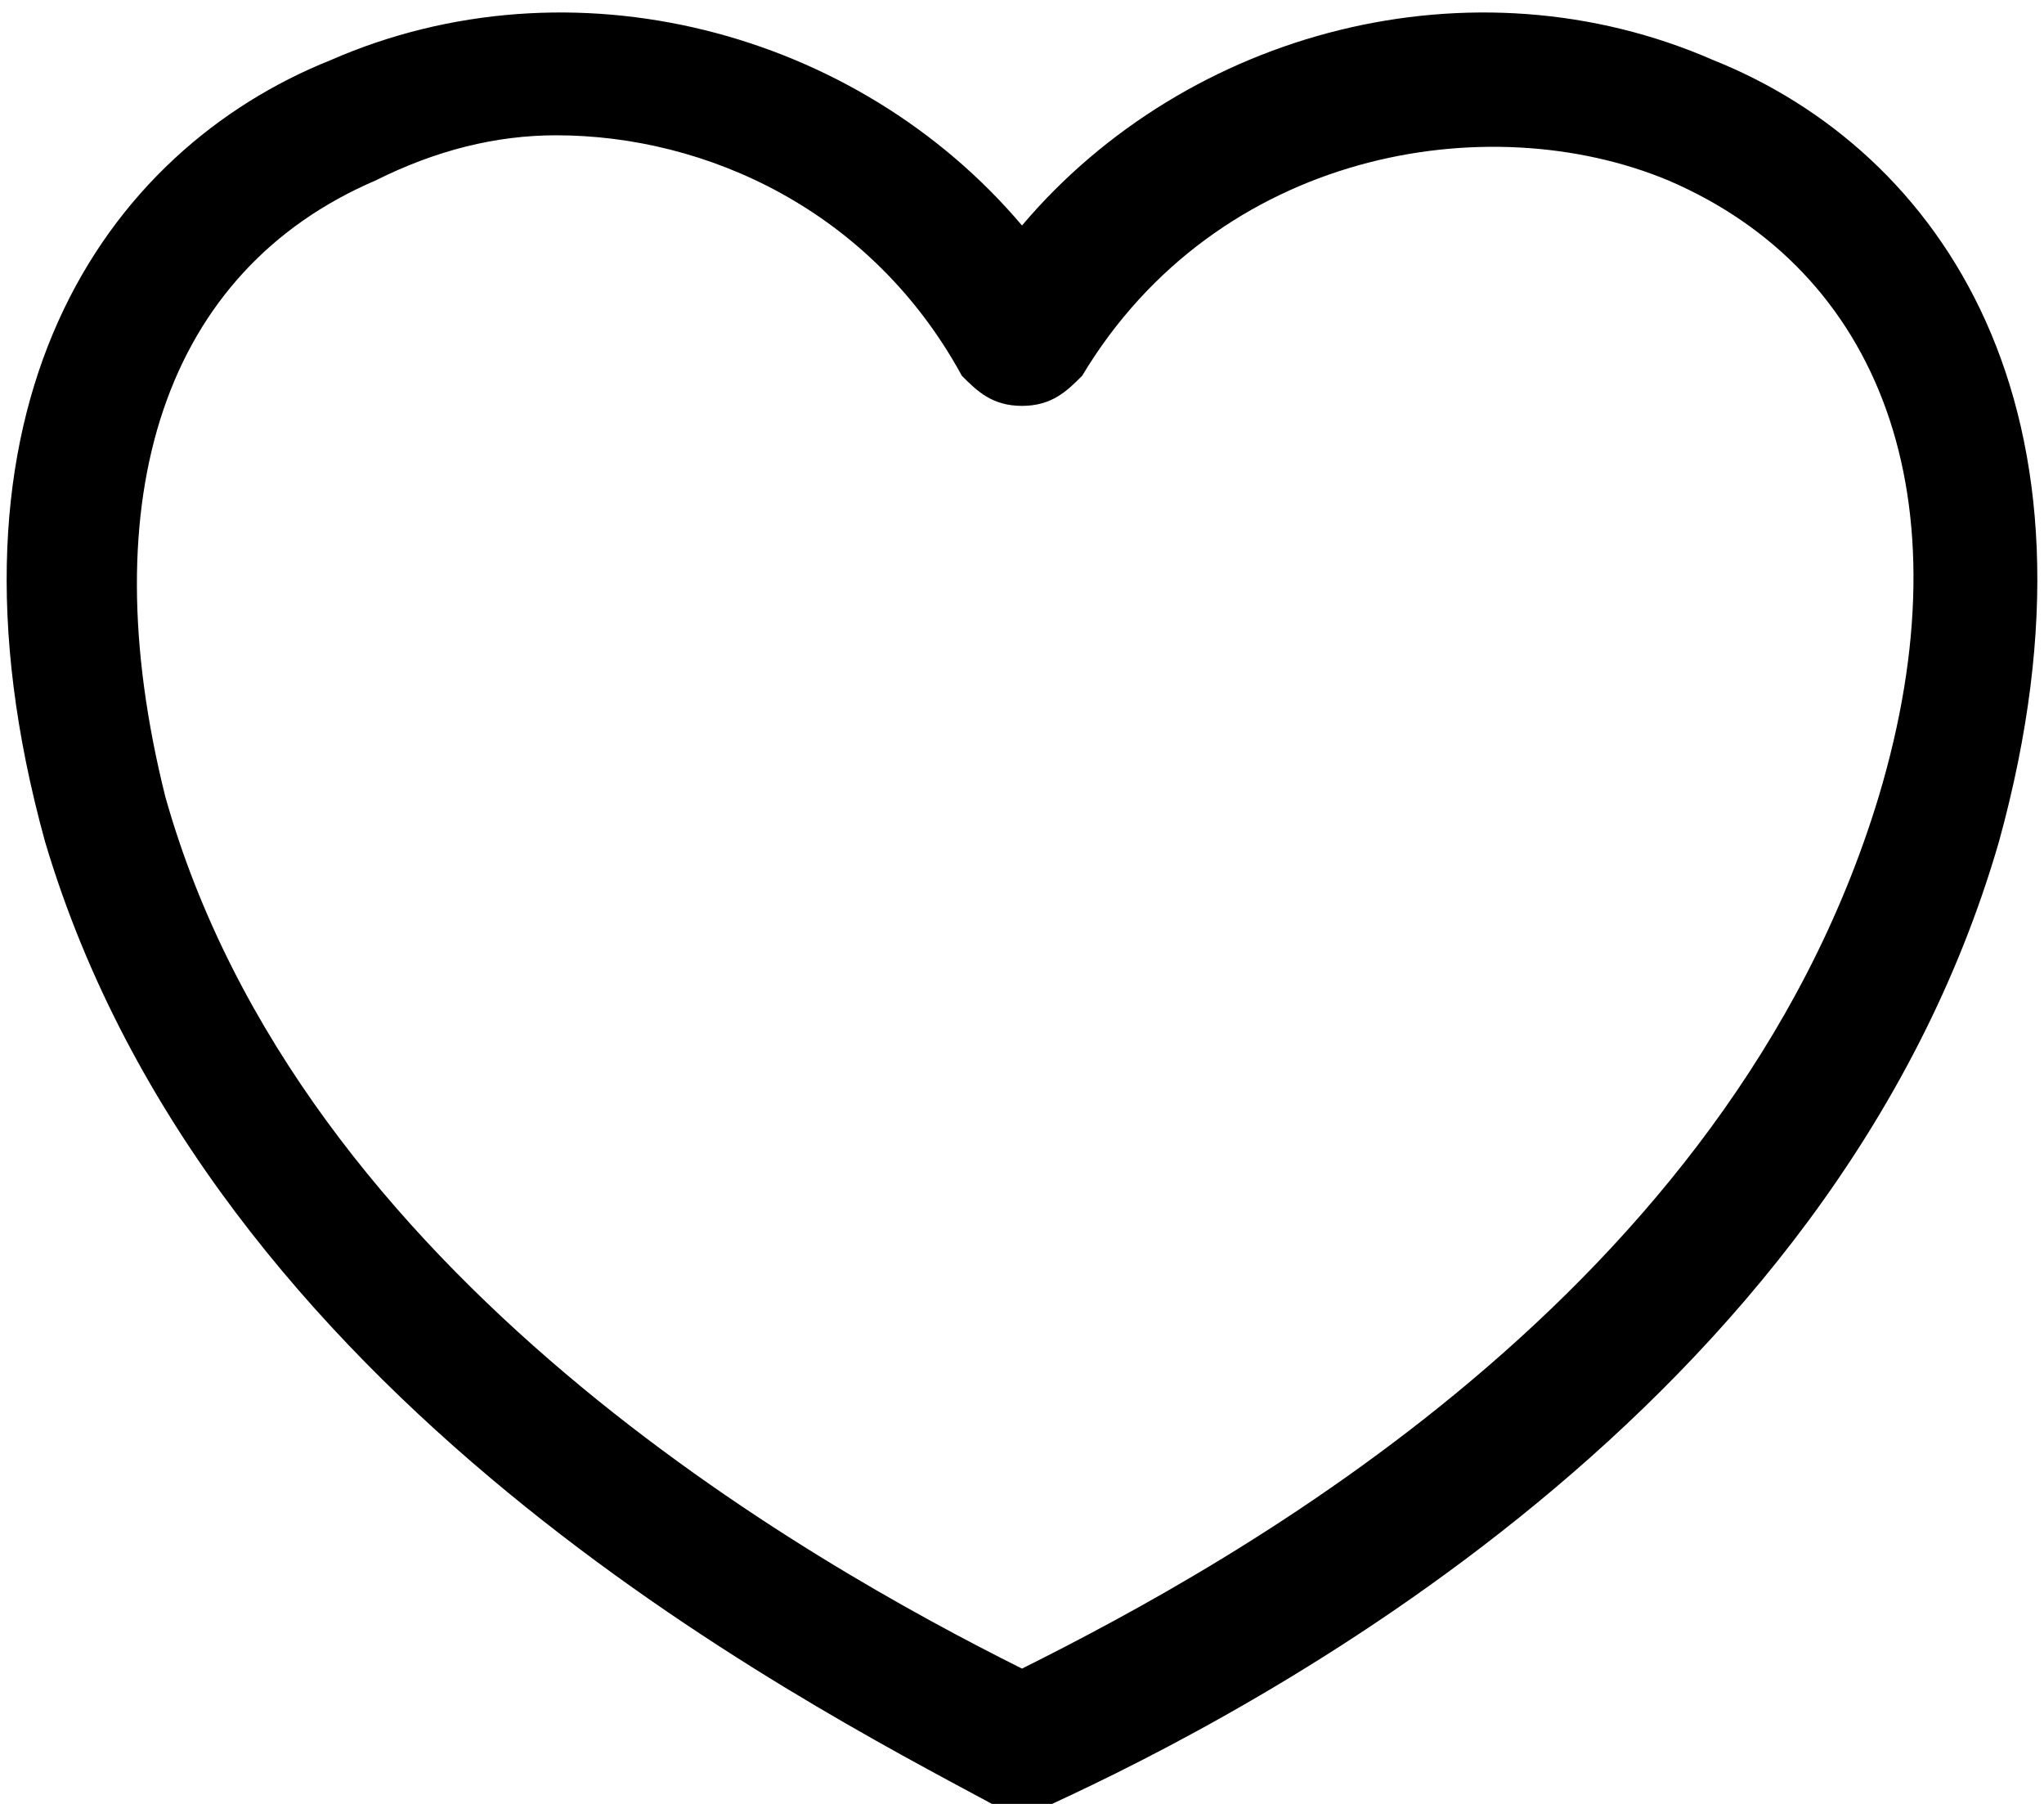 <?xml version="1.0" encoding="UTF-8"?> <svg xmlns="http://www.w3.org/2000/svg" xmlns:xlink="http://www.w3.org/1999/xlink" version="1.1" id="Calque_1" x="0px" y="0px" viewBox="0 0 13.6 12" style="enable-background:new 0 0 13.6 12;" xml:space="preserve"> <style type="text/css"> .st0{fill:#FFFFFF;} </style> <g> <path d="M6.8,12c-0.1,0-0.1,0-0.2,0c-1.3-0.7-5.2-2.7-6.3-6.4c-0.8-2.9,0.4-4.6,1.9-5.2c1.6-0.7,3.5-0.2,4.6,1.1 c1.1-1.3,3-1.8,4.6-1.1c1.5,0.6,2.7,2.3,1.9,5.2c-1.1,3.8-5,5.8-6.3,6.4C6.9,12,6.9,12,6.8,12z M3.7,0.9C3.3,0.9,2.9,1,2.5,1.2 C1.1,1.8,0.6,3.3,1.1,5.3c0.9,3.2,4.3,5.1,5.7,5.8c1.4-0.7,4.7-2.5,5.7-5.8c0.6-2,0-3.5-1.4-4.1c-1.2-0.5-3-0.2-3.9,1.3 C7.1,2.6,7,2.7,6.8,2.7l0,0c-0.2,0-0.3-0.1-0.4-0.2C5.8,1.4,4.7,0.9,3.7,0.9z"></path> </g> </svg> 